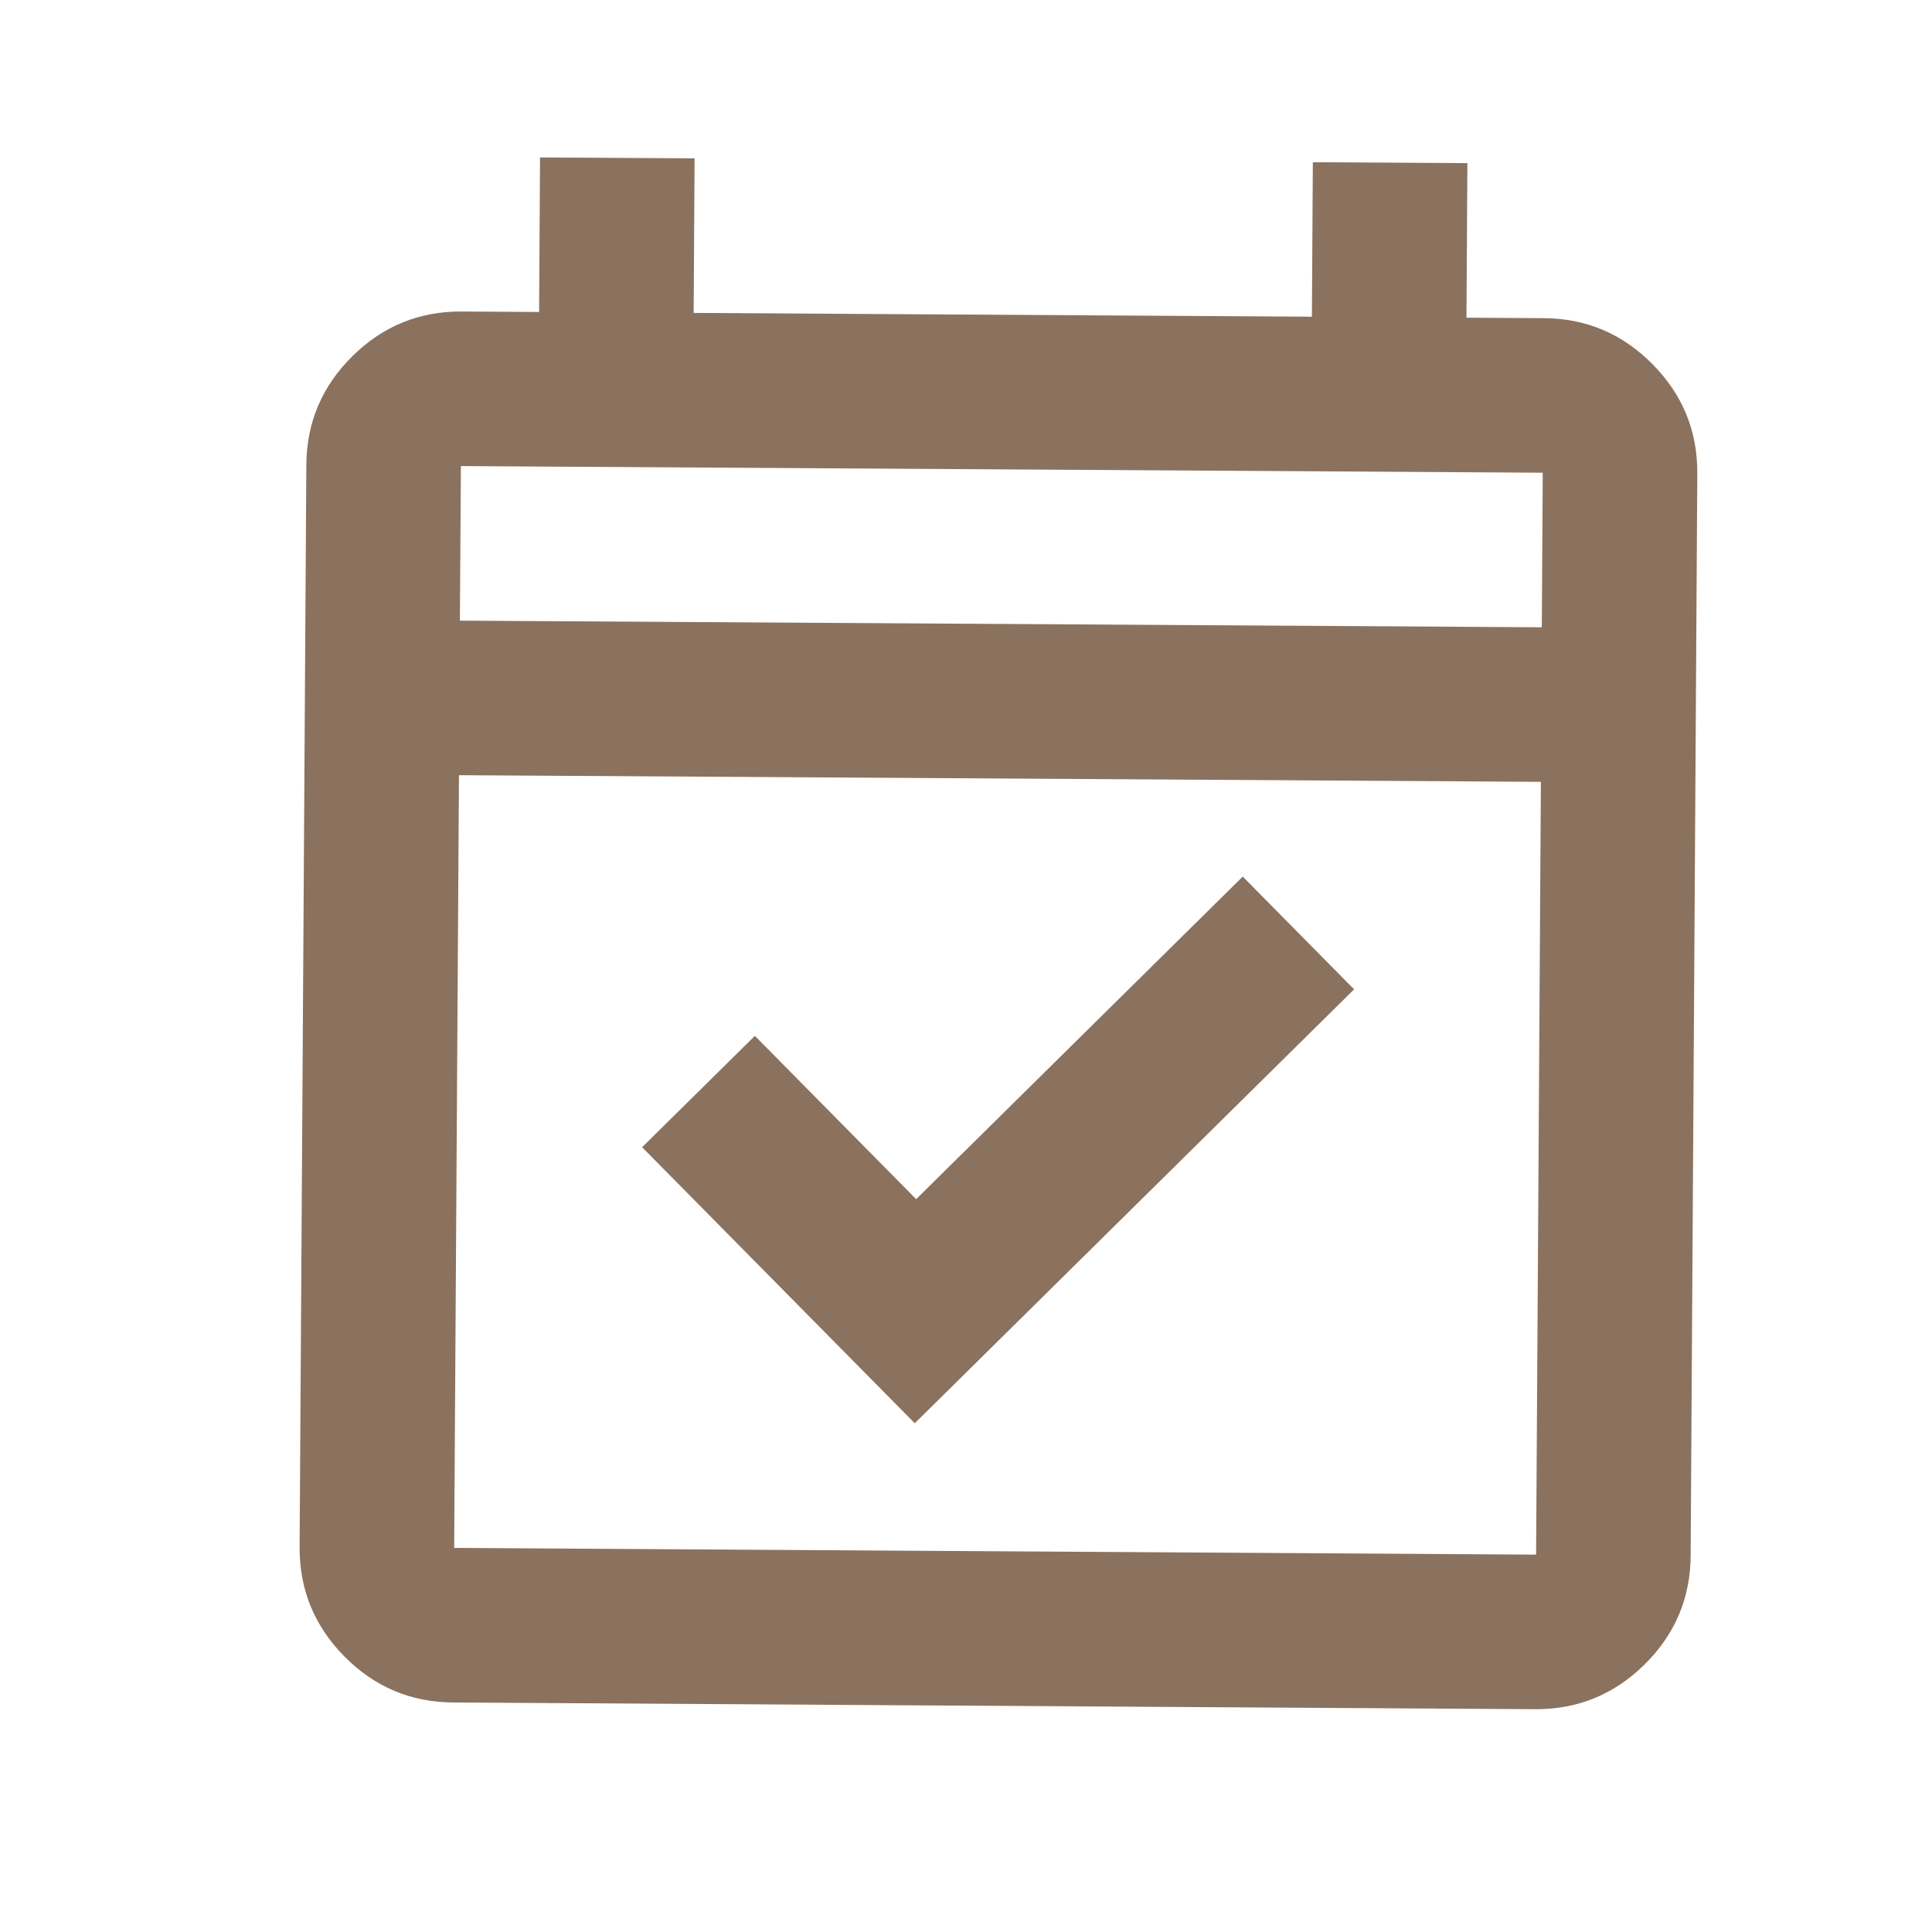 <svg width="25" height="25" viewBox="0 0 25 25" fill="none" xmlns="http://www.w3.org/2000/svg">
<mask id="mask0_292_3057" style="mask-type:alpha" maskUnits="userSpaceOnUse" x="0" y="0" width="25" height="25">
<rect x="1" width="24" height="24" transform="rotate(0.353 1 0)" fill="#D9D9D9"/>
</mask>
<g mask="url(#mask0_292_3057)">
<path d="M11.837 18.417L8.309 14.845L9.768 13.404L11.855 15.517L16.081 11.343L17.522 12.802L11.837 18.417ZM5.865 22.03C5.315 22.027 4.845 21.828 4.456 21.434C4.067 21.04 3.874 20.568 3.877 20.018L3.964 6.018C3.967 5.468 4.166 4.999 4.56 4.609C4.954 4.22 5.426 4.027 5.976 4.031L6.976 4.037L6.988 2.037L8.988 2.049L8.976 4.049L16.976 4.098L16.988 2.099L18.988 2.111L18.976 4.111L19.976 4.117C20.526 4.12 20.995 4.319 21.384 4.713C21.774 5.107 21.967 5.579 21.963 6.129L21.877 20.129C21.874 20.679 21.675 21.149 21.281 21.538C20.887 21.927 20.415 22.12 19.865 22.117L5.865 22.03ZM5.877 20.03L19.877 20.117L19.939 10.117L5.939 10.031L5.877 20.03ZM5.951 8.031L19.951 8.117L19.963 6.117L5.964 6.031L5.951 8.031Z" fill=" #8B725E"/>
</g>
</svg>
